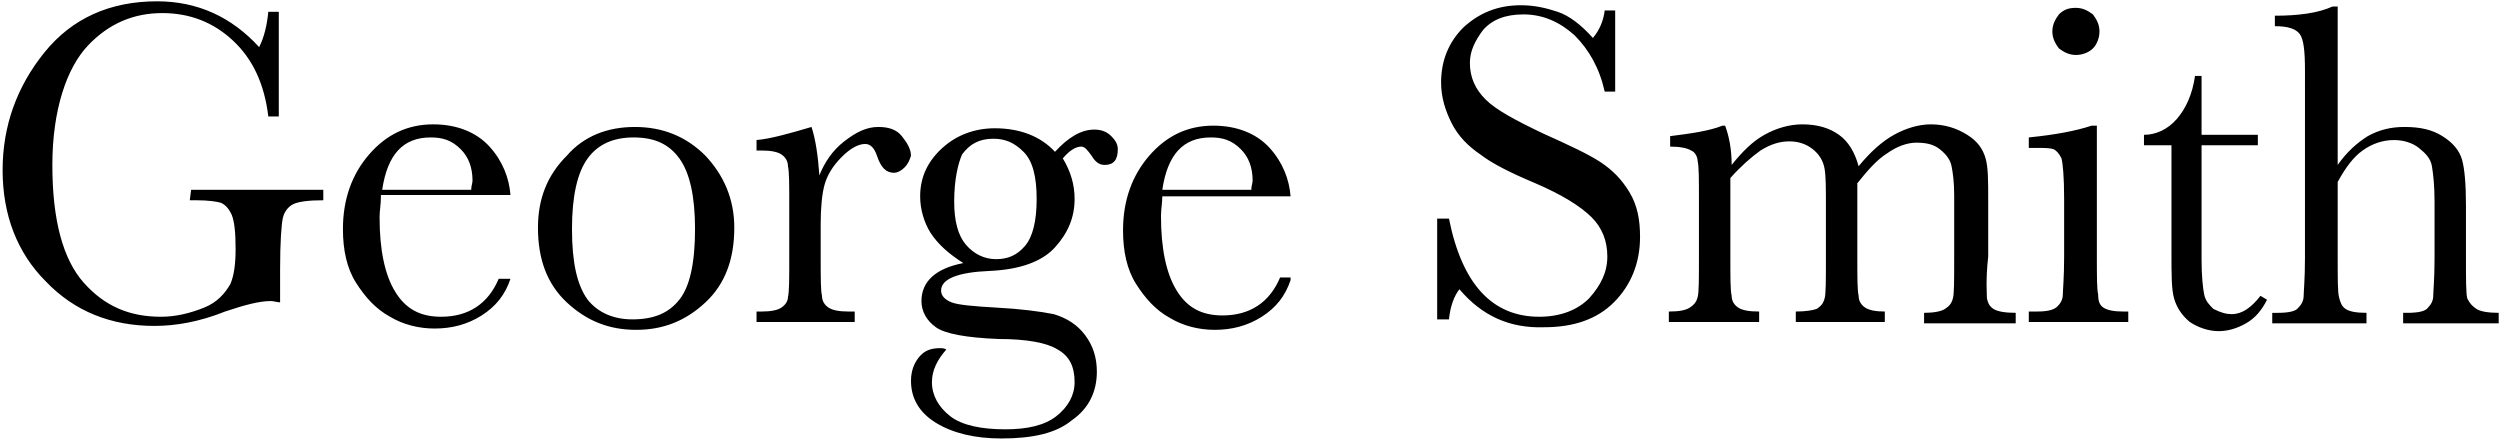 <svg xmlns="http://www.w3.org/2000/svg" xmlns:xlink="http://www.w3.org/1999/xlink" x="0px" y="0px" viewBox="0 0 191 34" style="enable-background:new 0 0 191 34;" xml:space="preserve"> <path d="M189.2,23.6c0.3,0.2,0.9,0.3,1.7,0.3v0.8h-7.3v-0.8h0.3c0.8,0,1.4-0.1,1.6-0.4c0.2-0.2,0.4-0.5,0.4-0.9
 c0-0.3,0.1-1.3,0.1-2.9v-4.3c0-1.2-0.1-2.1-0.2-2.7c-0.1-0.6-0.5-1-1-1.4c-0.5-0.4-1.2-0.6-1.9-0.6c-0.9,0-1.7,0.3-2.4,0.8
 s-1.3,1.3-1.9,2.4v5.8c0,1.6,0,2.6,0.1,3c0.1,0.4,0.2,0.7,0.5,0.9c0.3,0.2,0.8,0.3,1.6,0.3v0.8h-7.2v-0.8h0.4c0.8,0,1.4-0.1,1.6-0.4
 c0.2-0.2,0.4-0.5,0.4-0.9c0-0.3,0.1-1.3,0.1-2.9V5.4c0-1.5-0.1-2.4-0.4-2.8c-0.3-0.4-0.9-0.6-1.9-0.6V1.2c1.8,0,3.3-0.2,4.4-0.7h0.4
 v12.1c0.7-1,1.5-1.7,2.3-2.2c0.9-0.5,1.8-0.7,2.8-0.7c1.2,0,2.1,0.2,2.9,0.7c0.8,0.5,1.3,1.1,1.5,1.8c0.2,0.7,0.3,1.9,0.3,3.5v4
 c0,1.7,0,2.7,0.1,3.1C188.7,23.2,188.9,23.4,189.2,23.6 M170.5,24c0.8,0,1.5-0.5,2.2-1.4l0.5,0.3c-0.4,0.8-0.9,1.4-1.6,1.8
 c-0.7,0.4-1.4,0.6-2.1,0.6c-0.8,0-1.6-0.3-2.2-0.7c-0.6-0.5-1-1.1-1.2-1.8c-0.2-0.7-0.2-1.8-0.2-3.5v-8.2h-2.1v-0.8
 c0.9,0,1.8-0.4,2.5-1.2c0.7-0.8,1.2-1.9,1.4-3.3h0.5v4.5h4.3v0.8h-4.3v8.7c0,1.3,0.1,2.2,0.2,2.7c0.1,0.5,0.4,0.8,0.7,1.1
 C169.7,23.9,170.1,24,170.5,24 M158.6,4.2c-0.5,0-0.9-0.2-1.3-0.5c-0.3-0.4-0.5-0.8-0.5-1.3c0-0.5,0.2-0.9,0.5-1.3
 c0.4-0.4,0.8-0.5,1.3-0.5c0.5,0,0.9,0.2,1.3,0.5c0.3,0.4,0.5,0.8,0.5,1.3c0,0.5-0.2,1-0.5,1.3C159.6,4,159.1,4.2,158.6,4.2
 M160.7,23.5c0.3,0.2,0.8,0.3,1.5,0.3h0.4v0.8H155v-0.8h0.6c0.8,0,1.3-0.1,1.6-0.4c0.2-0.2,0.4-0.5,0.4-0.9c0-0.3,0.1-1.3,0.1-2.9
 v-4.4c0-1.7-0.1-2.7-0.2-3.1c-0.2-0.4-0.4-0.6-0.6-0.7c-0.3-0.1-0.7-0.1-1.4-0.1H155v-0.8c2-0.2,3.6-0.5,4.8-0.9h0.4v10
 c0,1.5,0,2.5,0.1,2.9C160.3,23,160.4,23.3,160.7,23.5 M151.8,22.8c0.1,0.4,0.2,0.6,0.5,0.8c0.3,0.2,0.9,0.3,1.7,0.3v0.8h-7v-0.8
 c0.7,0,1.3-0.1,1.6-0.3c0.3-0.2,0.5-0.4,0.6-0.8c0.1-0.3,0.1-1.4,0.1-3.1v-4.8c0-1-0.1-1.7-0.2-2.2c-0.1-0.5-0.4-0.9-0.9-1.3
 c-0.5-0.4-1.1-0.5-1.8-0.5c-0.7,0-1.5,0.3-2.2,0.8c-0.8,0.5-1.5,1.3-2.3,2.3v5.7c0,1.5,0,2.5,0.1,2.9c0,0.4,0.2,0.7,0.5,0.9
 c0.3,0.2,0.8,0.3,1.5,0.3v0.8h-6.8v-0.8c0.8,0,1.3-0.1,1.6-0.2c0.3-0.2,0.5-0.4,0.6-0.8c0.1-0.3,0.1-1.4,0.1-3.1v-4
 c0-1.3,0-2.2-0.1-2.8c-0.1-0.6-0.4-1.1-0.9-1.5c-0.5-0.4-1.1-0.6-1.8-0.6c-0.7,0-1.4,0.2-2.2,0.7c-0.7,0.5-1.5,1.2-2.3,2.1v6
 c0,1.6,0,2.6,0.1,3c0,0.4,0.2,0.7,0.5,0.9c0.3,0.2,0.8,0.3,1.6,0.3v0.8h-6.9v-0.8c0.8,0,1.3-0.1,1.6-0.3c0.3-0.2,0.5-0.4,0.6-0.8
 c0.1-0.3,0.1-1.4,0.1-3.1v-4.3c0-1.6,0-2.6-0.1-3c0-0.3-0.2-0.7-0.5-0.8c-0.3-0.2-0.9-0.3-1.6-0.3v-0.8c1.6-0.2,3-0.4,4-0.8h0.2
 c0.3,0.8,0.5,1.8,0.5,3c0.8-1,1.6-1.8,2.5-2.3c0.9-0.5,1.9-0.8,2.9-0.8c1.2,0,2.1,0.3,2.8,0.8c0.7,0.5,1.2,1.3,1.5,2.4
 c0.9-1.1,1.8-1.9,2.7-2.4c0.9-0.5,1.9-0.8,2.8-0.8c1.1,0,2,0.3,2.8,0.8c0.8,0.5,1.2,1.1,1.4,1.8c0.2,0.7,0.2,1.7,0.2,3.2v4.3
 C151.7,21.4,151.8,22.4,151.8,22.8 M111.5,22.1c-0.4,0.5-0.7,1.3-0.8,2.3h-0.9v-7.7h0.9c1,5,3.3,7.5,6.9,7.5c1.6,0,2.9-0.5,3.8-1.4
 c0.9-1,1.4-2,1.4-3.2c0-1.2-0.4-2.2-1.2-3c-0.8-0.8-2.2-1.7-4.3-2.6c-1.9-0.8-3.3-1.5-4.2-2.2c-0.9-0.6-1.7-1.4-2.2-2.4
 c-0.5-1-0.8-2-0.8-3.1c0-1.7,0.6-3.1,1.7-4.2c1.2-1.1,2.6-1.7,4.4-1.7c1,0,1.9,0.2,2.8,0.5c0.9,0.3,1.8,1,2.7,2
 c0.5-0.6,0.8-1.3,0.9-2.1h0.8v6.2h-0.8c-0.4-1.8-1.2-3.2-2.3-4.3c-1.1-1-2.4-1.6-3.9-1.6c-1.4,0-2.4,0.4-3.1,1.2
 c-0.6,0.8-1,1.6-1,2.5c0,1.1,0.4,2,1.2,2.8c0.8,0.8,2.3,1.6,4.4,2.6c2,0.9,3.5,1.6,4.4,2.2s1.6,1.3,2.2,2.3c0.6,1,0.8,2.1,0.8,3.4
 c0,2-0.7,3.7-2,5c-1.3,1.3-3.1,1.9-5.3,1.9C115.3,25.1,113.2,24.1,111.5,22.1 M92.5,10.5c-2.1,0-3.3,1.3-3.7,4h6.8
 c0-0.3,0.1-0.5,0.1-0.7c0-1-0.3-1.8-0.9-2.4C94.1,10.7,93.4,10.5,92.5,10.5z M98.6,21.4c-0.4,1.2-1.1,2.1-2.2,2.8
 c-1.1,0.7-2.3,1-3.6,1c-1.2,0-2.4-0.3-3.4-0.9c-1.1-0.6-1.9-1.5-2.6-2.6c-0.7-1.1-1-2.5-1-4.1c0-2.3,0.7-4.2,2-5.7
 c1.3-1.5,2.9-2.3,4.9-2.3c1.8,0,3.3,0.6,4.3,1.7c1,1.1,1.5,2.4,1.6,3.7h-9.8c0,0.5-0.1,1-0.1,1.5c0,2.5,0.4,4.4,1.2,5.7
 c0.8,1.3,1.9,1.9,3.5,1.9c2.1,0,3.6-1,4.4-2.9H98.6z M72.9,15.4c0,1.5,0.3,2.6,0.9,3.3c0.6,0.7,1.4,1.1,2.3,1.1c0.9,0,1.6-0.3,2.2-1
 c0.6-0.7,0.9-1.9,0.9-3.6c0-1.7-0.3-2.9-1-3.6c-0.7-0.7-1.4-1-2.3-1c-1.1,0-1.8,0.4-2.4,1.2C73.2,12.5,72.9,13.7,72.9,15.4
 M71.5,32.3c-1.3-0.8-1.9-1.9-1.9-3.2c0-0.7,0.2-1.3,0.6-1.8c0.4-0.5,0.9-0.7,1.6-0.7c0.2,0,0.3,0,0.5,0.1c-0.7,0.8-1.1,1.6-1.1,2.5
 c0,1,0.5,1.9,1.4,2.6c0.9,0.7,2.4,1,4.2,1c1.7,0,3-0.3,3.9-1c0.9-0.7,1.4-1.6,1.4-2.6c0-1.2-0.4-2-1.3-2.5c-0.8-0.5-2.3-0.8-4.5-0.8
 c-2.5-0.1-4.1-0.4-4.8-0.9c-0.7-0.5-1.1-1.2-1.1-2c0-1.5,1.1-2.5,3.2-2.9c-1.1-0.7-1.9-1.4-2.5-2.3C70.6,17,70.3,16,70.3,15
 c0-1.5,0.6-2.7,1.7-3.7c1.1-1,2.5-1.5,4-1.5c1.9,0,3.5,0.6,4.6,1.8c1-1.1,2-1.7,3-1.7c0.6,0,1,0.2,1.3,0.5c0.3,0.3,0.5,0.6,0.5,1
 c0,0.8-0.3,1.2-1,1.2c-0.4,0-0.7-0.2-1-0.7c-0.3-0.4-0.5-0.7-0.8-0.7c-0.4,0-0.9,0.3-1.4,0.9c0.6,1,0.9,2,0.9,3.1
 c0,1.4-0.5,2.6-1.5,3.7c-1,1.1-2.7,1.7-5,1.8c-2.4,0.1-3.7,0.6-3.7,1.5c0,0.4,0.3,0.7,0.8,0.9c0.5,0.2,1.7,0.3,3.4,0.4
 c1.9,0.1,3.4,0.3,4.4,0.5c1,0.3,1.8,0.8,2.4,1.6c0.6,0.8,0.9,1.7,0.9,2.8c0,1.5-0.6,2.8-1.9,3.7c-1.2,1-3,1.4-5.4,1.4
 C74.5,33.5,72.8,33.1,71.5,32.3 M69.1,12.8c-0.2,0.2-0.5,0.4-0.8,0.4c-0.6,0-1-0.4-1.3-1.3c-0.2-0.6-0.5-0.9-0.9-0.9
 c-0.5,0-1.1,0.3-1.8,1c-0.7,0.7-1.1,1.4-1.3,2.1c-0.2,0.7-0.3,1.8-0.3,3v2.6c0,1.5,0,2.5,0.1,2.9c0,0.4,0.2,0.7,0.5,0.9
 c0.3,0.2,0.8,0.3,1.5,0.3h0.5v0.8h-7.5v-0.8h0.4c0.7,0,1.2-0.1,1.5-0.3c0.3-0.2,0.5-0.5,0.5-0.8c0.1-0.4,0.1-1.4,0.1-3v-4.1
 c0-1.5,0-2.5-0.1-2.9c0-0.4-0.2-0.7-0.5-0.9c-0.3-0.2-0.8-0.3-1.5-0.3h-0.4v-0.8c1.1-0.1,2.5-0.5,4.2-1c0.3,0.9,0.5,2.2,0.6,3.7
 c0.4-1,1-1.9,1.9-2.6c0.9-0.7,1.7-1.1,2.6-1.1c0.8,0,1.4,0.2,1.8,0.7c0.4,0.5,0.7,1,0.7,1.5C69.5,12.2,69.4,12.5,69.1,12.8
 M51.9,22.9c0.8-1,1.2-2.8,1.2-5.4c0-2.5-0.4-4.3-1.2-5.4c-0.8-1.1-1.9-1.6-3.5-1.6c-1.5,0-2.7,0.5-3.5,1.6
 c-0.8,1.1-1.2,2.9-1.2,5.4c0,2.6,0.4,4.3,1.2,5.4c0.8,1,2,1.5,3.4,1.5C50,24.4,51.1,23.9,51.9,22.9 M48.5,9.7c2.1,0,3.9,0.7,5.4,2.2
 c1.4,1.5,2.2,3.3,2.2,5.5c0,2.4-0.7,4.3-2.2,5.7c-1.5,1.4-3.2,2.1-5.3,2.1c-2.1,0-3.8-0.7-5.3-2.1c-1.5-1.4-2.2-3.3-2.2-5.7
 c0-2.2,0.7-4,2.2-5.5C44.6,10.4,46.4,9.7,48.5,9.7 M32.9,10.5c-2.1,0-3.3,1.3-3.7,4h6.8c0-0.3,0.1-0.5,0.1-0.7c0-1-0.3-1.8-0.9-2.4
 C34.5,10.7,33.8,10.5,32.9,10.5L32.9,10.5z M29.1,15.1c0,0.5-0.1,1-0.1,1.5c0,2.5,0.4,4.4,1.2,5.7c0.8,1.3,1.9,1.9,3.5,1.9
 c2.1,0,3.6-1,4.4-2.9H39c-0.4,1.2-1.1,2.1-2.2,2.8c-1.1,0.7-2.3,1-3.6,1c-1.2,0-2.4-0.3-3.4-0.9c-1.1-0.6-1.9-1.5-2.6-2.6
 c-0.7-1.1-1-2.5-1-4.1c0-2.3,0.7-4.2,2-5.7c1.3-1.5,2.9-2.3,4.9-2.3c1.8,0,3.3,0.6,4.3,1.7c1,1.1,1.5,2.4,1.6,3.7H29.1z M14.6,14.5
 h10.1v0.8c-1.1,0-1.9,0.1-2.3,0.3c-0.4,0.2-0.7,0.6-0.8,1.1c-0.1,0.5-0.2,1.8-0.2,3.9v2.5c-0.2,0-0.5-0.1-0.7-0.1
 c-0.9,0-2,0.3-3.5,0.8c-2,0.8-3.8,1.1-5.4,1.1c-3.3,0-6.1-1.1-8.3-3.4c-2.2-2.2-3.3-5.1-3.3-8.5c0-3.4,1.1-6.4,3.2-9
 c2.1-2.6,5-3.9,8.6-3.9c3.1,0,5.7,1.2,7.8,3.5c0.4-0.8,0.6-1.7,0.7-2.7h0.8v8h-0.8c-0.3-2.5-1.2-4.4-2.7-5.8s-3.3-2.1-5.4-2.1
 c-2.2,0-4.1,0.8-5.7,2.5S4,8.4,4,12.6c0,4.2,0.8,7.2,2.4,9c1.6,1.8,3.5,2.6,5.9,2.6c1.2,0,2.3-0.3,3.3-0.7s1.6-1.1,2-1.8
 C17.9,21,18,20.1,18,19c0-1.3-0.1-2.1-0.3-2.6c-0.2-0.4-0.4-0.7-0.8-0.9c-0.3-0.1-1-0.2-1.9-0.2h-0.5L14.6,14.5z"></path> </svg>